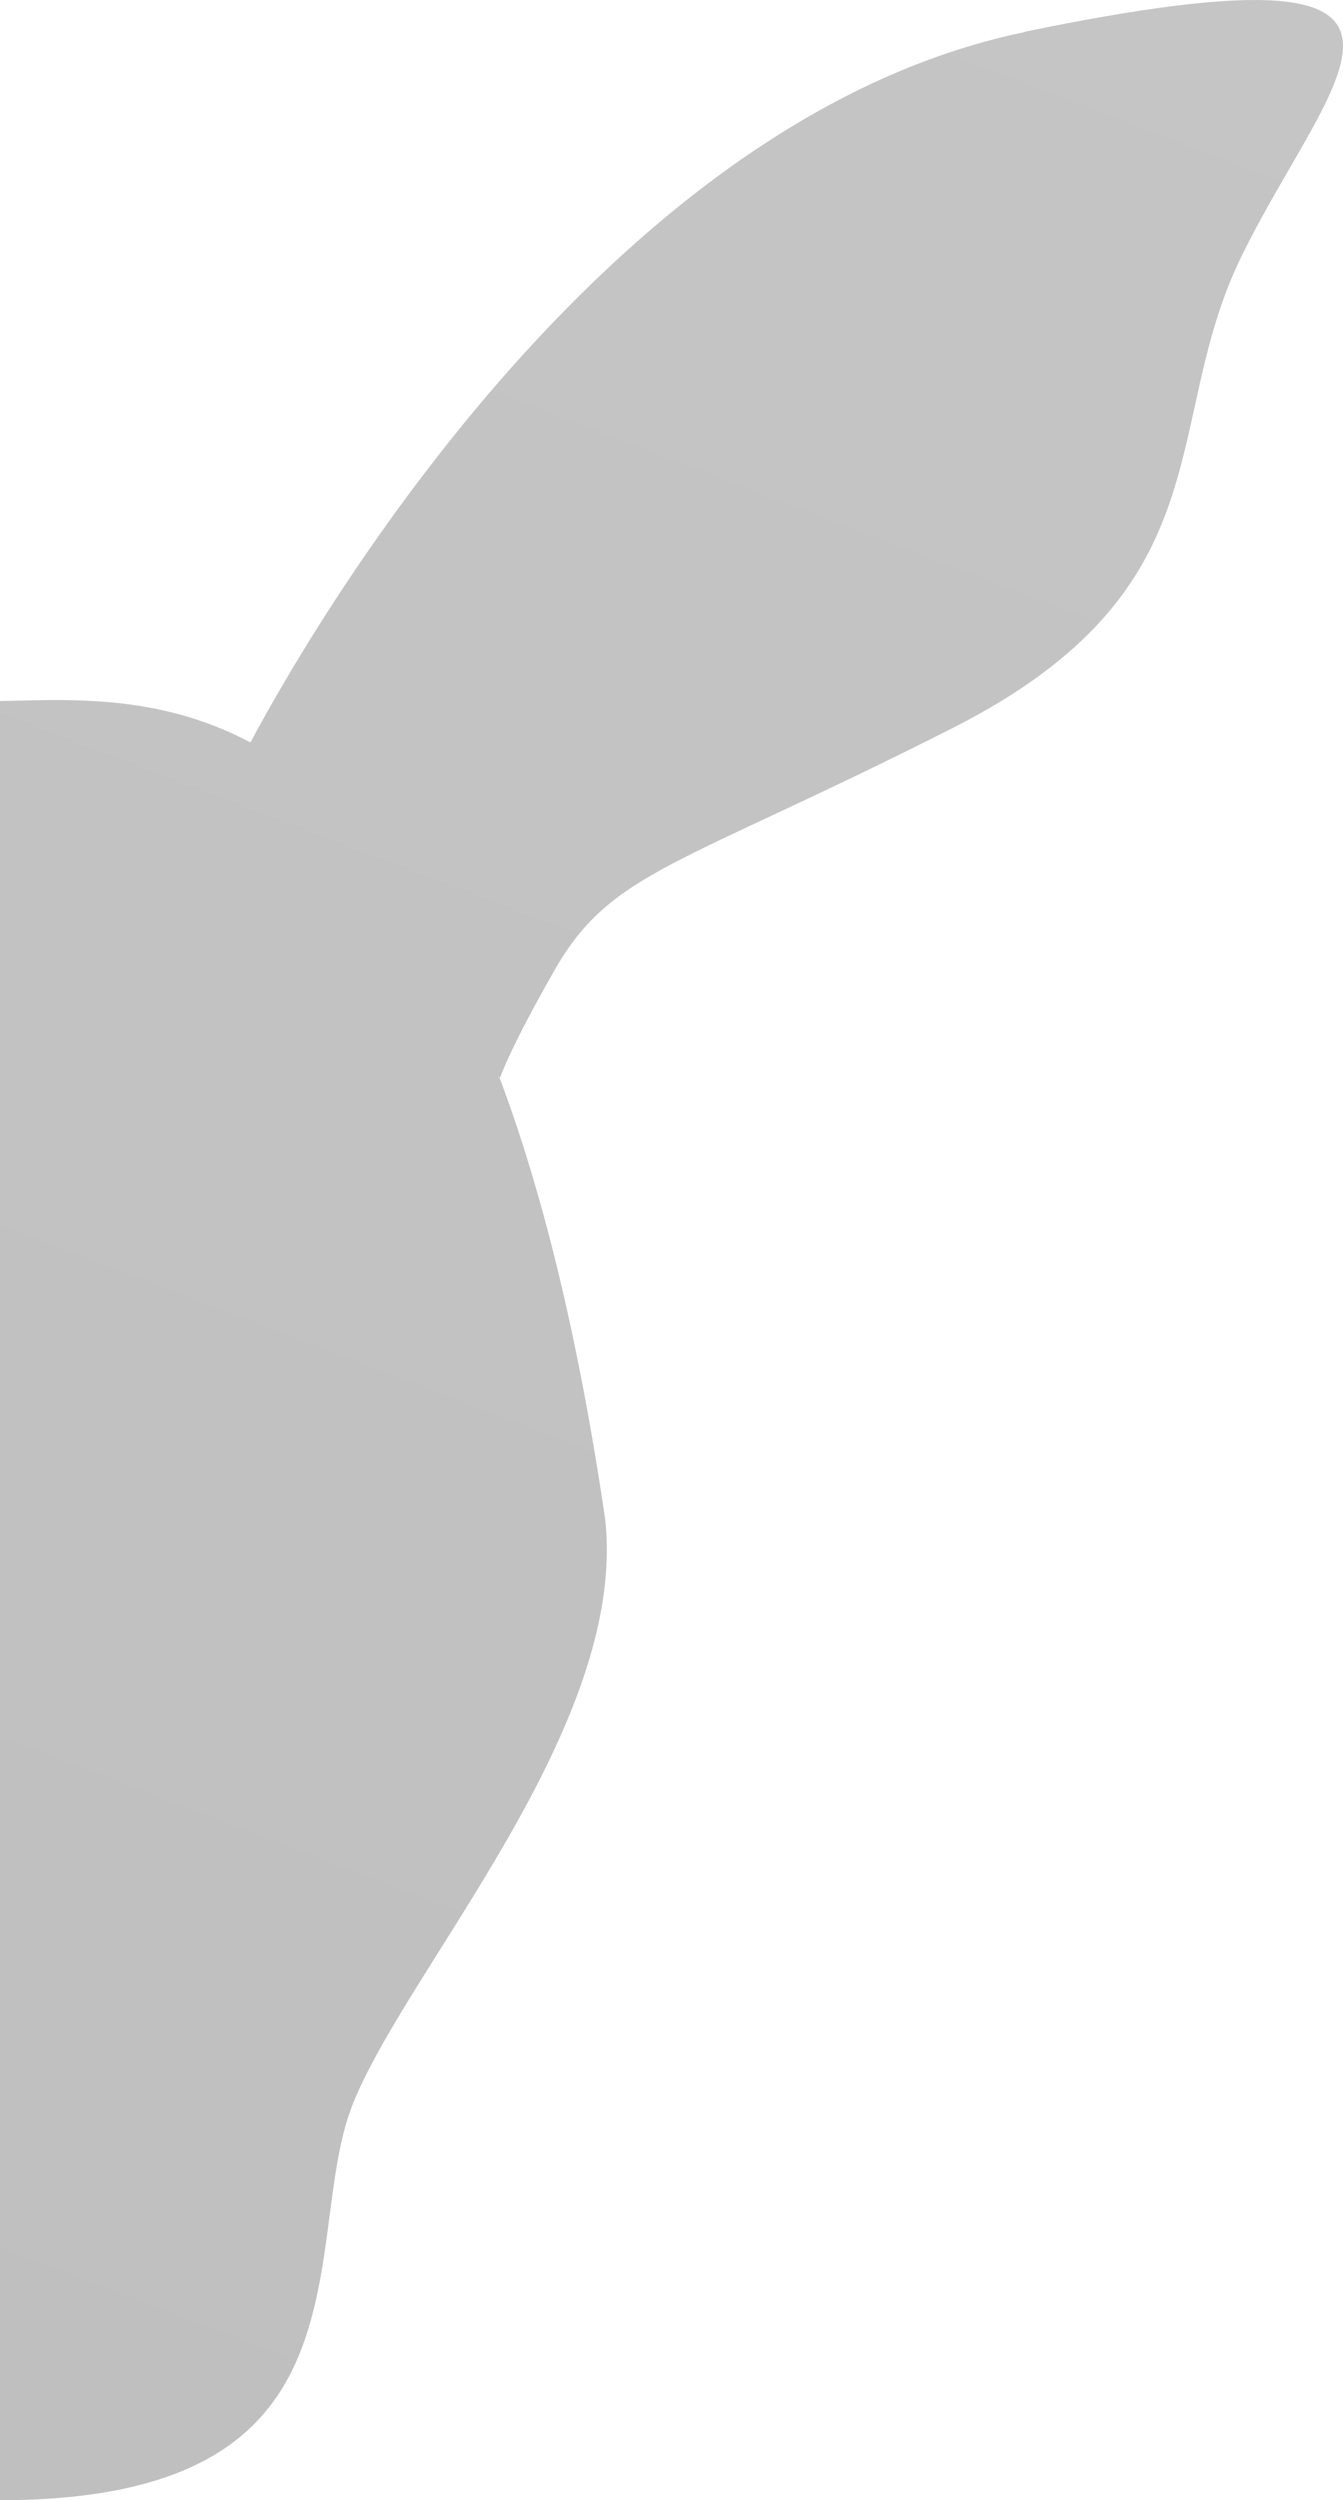 <svg xmlns="http://www.w3.org/2000/svg" width="505" height="940" viewBox="0 0 505 940" fill="none"><g clip-path="url(#clip0_536_2248)"><path d="M187.249 404.231C187.249 404.231 187.586 405.066 187.755 405.567C187.755 405.567 187.417 405.4 187.249 404.231ZM385.205 12.09C225.862 44.991 114.744 240.561 94.172 279.14C57.414 259.6 21.499 263.441 -3.625 263.608C-23.185 263.608 -57.583 259.6 -94.172 280.81C-117.441 237.888 -228.56 46.828 -385.373 14.428C-562.252 -22.147 -500.032 30.127 -466.478 99.604C-435.958 162.734 -461.588 223.692 -358.394 276.134C-255.201 328.408 -230.077 329.744 -208.494 367.321C-195.342 390.536 -188.935 404.899 -186.237 411.913C-201.075 452.831 -218.274 506.942 -228.223 573.412C-236.991 651.74 -151.671 739.922 -132.111 791.194C-112.552 842.132 -146.612 940 -1.602 940H-0.422C71.24 940 99.568 916.619 112.383 885.555C125.198 854.324 122.5 817.581 132.28 792.029C152.008 740.924 236.316 649.402 227.548 571.074C217.262 501.097 203.605 447.152 187.923 405.4C190.115 399.554 195.68 387.196 208.494 364.816C229.909 327.239 255.201 325.903 358.395 273.629C461.588 221.187 435.958 160.228 466.478 97.099C500.032 27.789 562.252 -24.485 385.373 11.923" fill="url(#paint0_linear_536_2248)" fill-opacity="0.3"></path></g><defs><linearGradient id="paint0_linear_536_2248" x1="505" y1="0" x2="62.986" y2="1156.99" gradientUnits="userSpaceOnUse"><stop stop-color="#3F3F3F"></stop><stop offset="1" stop-color="#282828"></stop></linearGradient><clipPath id="clip0_536_2248"><rect width="505" height="940" fill="white"></rect></clipPath></defs></svg>
